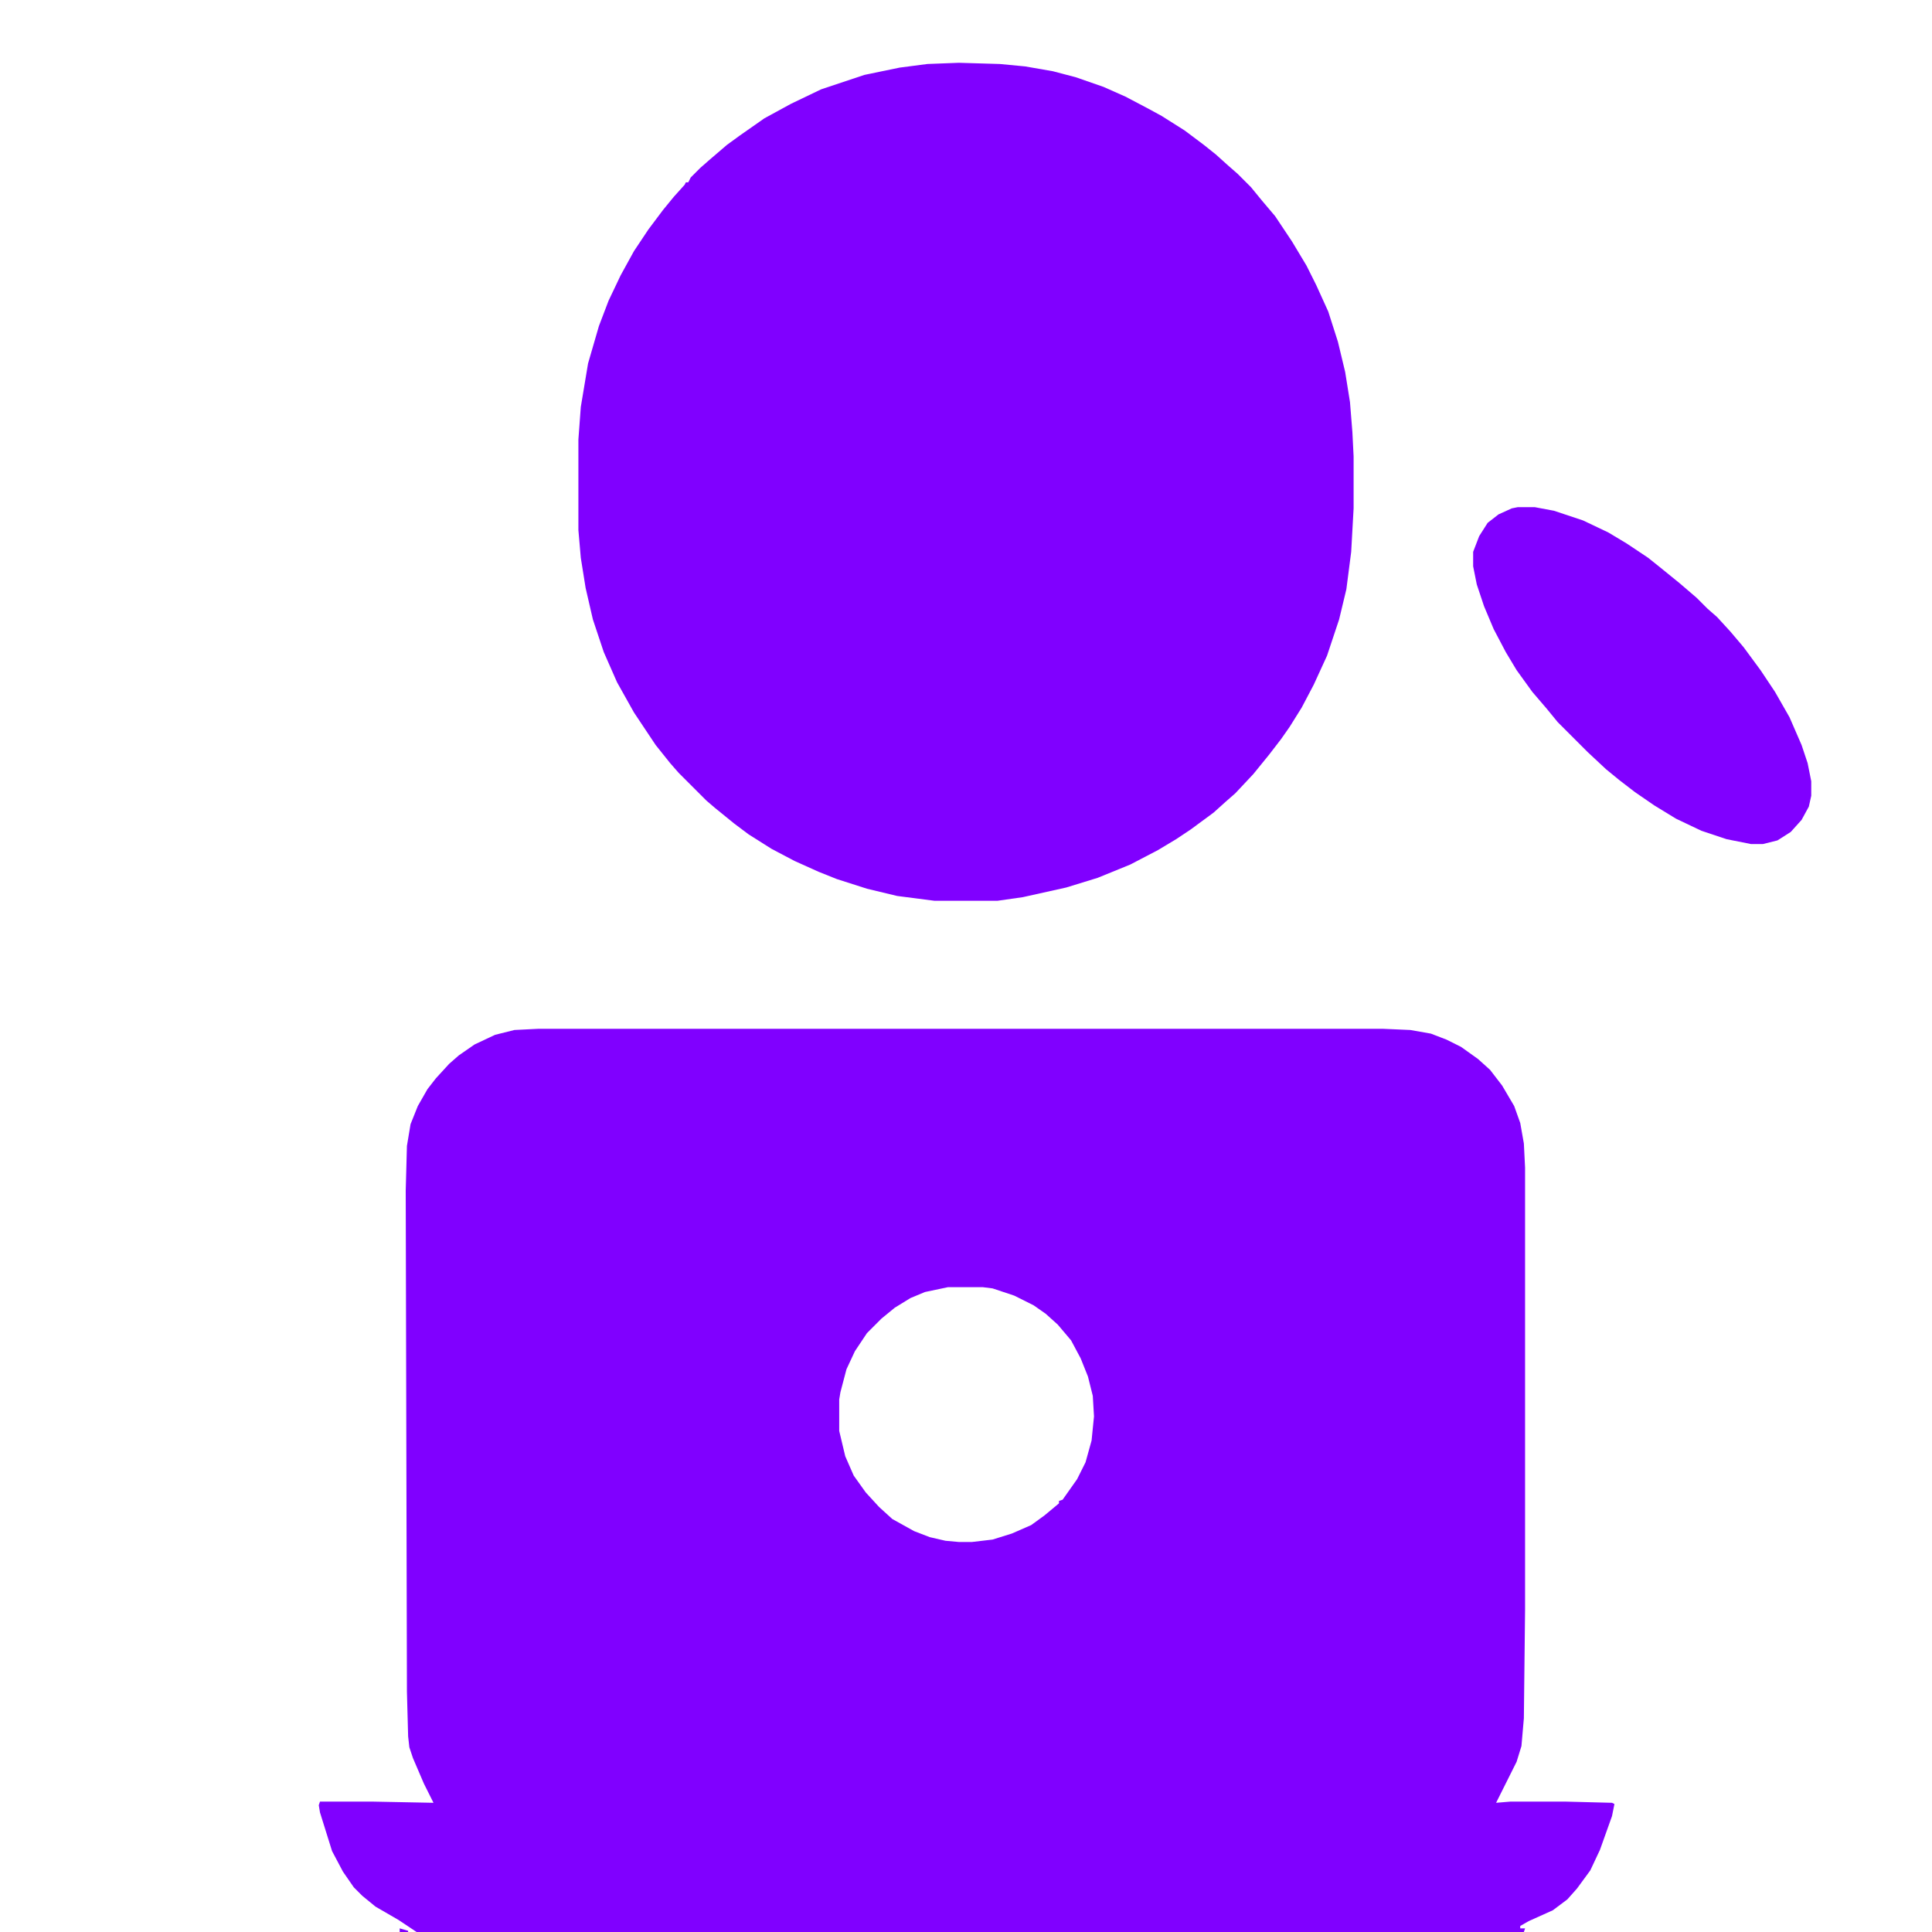 <svg width="400" height="400" viewBox="0 0 400 400" fill="none" xmlns="http://www.w3.org/2000/svg">
<path d="M111.5 213H286.25L292 213.25L296.25 214L299.5 215.25L302.5 216.75L306 219.25L308.5 221.5L311 224.75L313.5 229L314.75 232.5L315.5 236.75L315.75 241.75V333.25L315.5 355.75L315 361.5L314 364.75L309.75 373.25L312.75 373H324L333.75 373.25L334.25 373.5L333.75 376L331.25 383L329.25 387.25L326.5 391L324.5 393.25L321.5 395.5L316.5 397.75L314.75 398.75V399.25H315.75L315.5 400H86.25L82.5 397.5L77.75 394.75L75 392.5L73.25 390.75L71 387.5L68.75 383.25L66.25 375.25L66 373.75L66.25 373H77L89.75 373.25L87.75 369.25L85.5 364L84.75 361.75L84.5 359.5L84.25 350.25L84 246.5L84.25 237.25L85 232.75L86.5 229L88.5 225.5L90.25 223.25L93 220.25L95 218.5L98.25 216.25L102.5 214.25L106.5 213.25L111.5 213ZM196.25 266.5L191.5 267.5L188.5 268.75L185.25 270.75L182.5 273L179.5 276L177 279.75L175.25 283.5L174 288.25L173.75 289.75V296.25L175 301.5L176.75 305.5L179.25 309L182 312L184.75 314.5L189.25 317L192.5 318.25L195.75 319L198.5 319.25H201.25L205.5 318.75L209.5 317.5L213.5 315.75L216.25 313.75L219.25 311.25V310.75L220 310.5L223 306.25L224.75 302.75L226 298.25L226.5 293.25L226.25 289L225.25 285L223.75 281.25L221.75 277.5L219 274.25L216.5 272L214 270.25L210 268.25L205.5 266.75L203.5 266.5H196.25Z" fill="#8000FF"/>
<path d="M198.5 13L207 13.25L212.25 13.75L218 14.75L222.75 16L228.5 18L233 20L237.75 22.5L240.5 24L245.25 27L249.25 30L251.75 32L254.25 34.25L256.25 36L259 38.75L261.25 41.5L264 44.75L267.5 50L270.5 55L272.5 59L275 64.5L277 70.75L278.5 77L279.5 83.25L280 89.5L280.25 94.5V105.25L279.75 114.25L278.75 122L277.25 128.25L274.75 135.75L272 141.75L269.5 146.5L267 150.5L265.25 153L262.75 156.25L259.5 160.25L255.75 164.25L253.75 166L251.25 168.25L246.5 171.75L243.5 173.75L239.75 176L234 179L227.25 181.75L220.75 183.75L211.75 185.75L206.5 186.5H193.5L185.75 185.5L179.5 184L173.25 182L169.5 180.5L164.5 178.25L159.75 175.75L155 172.75L152 170.5L148 167.25L146.25 165.75L140.5 160L138.75 158L135.75 154.25L131.25 147.5L127.75 141.25L125 135L122.75 128.25L121.25 121.75L120.25 115.5L119.75 109.75V91L120.25 84.25L121.75 75.25L124 67.5L126 62.25L128.5 57L131.25 52L134.25 47.5L137.25 43.5L139.5 40.75L141.75 38.25L142 37.75H142.5L143 36.75L145 34.75L147 33L150.5 30L153.25 28L158.25 24.5L163.75 21.5L170 18.5L179 15.5L186.25 14L192 13.25L198.5 13Z" fill="#8000FF"/>
<path d="M314.25 105H317.75L321.75 105.75L327.75 107.75L333 110.25L336.75 112.5L341.25 115.5L343.75 117.5L347.75 120.75L351.25 123.75L353.5 126L355.5 127.75L358.25 130.75L361 134L364.5 138.75L367.5 143.25L370.5 148.5L373 154.25L374.25 158L375 161.75V164.75L374.5 167L373 169.75L370.75 172.25L368 174L365 174.75H362.5L357.5 173.75L352.25 172L347 169.5L342.5 166.75L338.5 164L335.25 161.5L332.5 159.25L328.75 155.75L322.5 149.5L320.25 146.75L317.25 143.25L314 138.75L311.75 135L309.25 130.25L307.25 125.5L305.75 121L305 117.25V114.25L306.25 111L308 108.25L310.25 106.5L313 105.25L314.25 105Z" fill="#8000FF"/>
<path d="M82.75 399.25L84.5 399.75V400H82.75V399.25Z" fill="#8000FF"/>
</svg>
